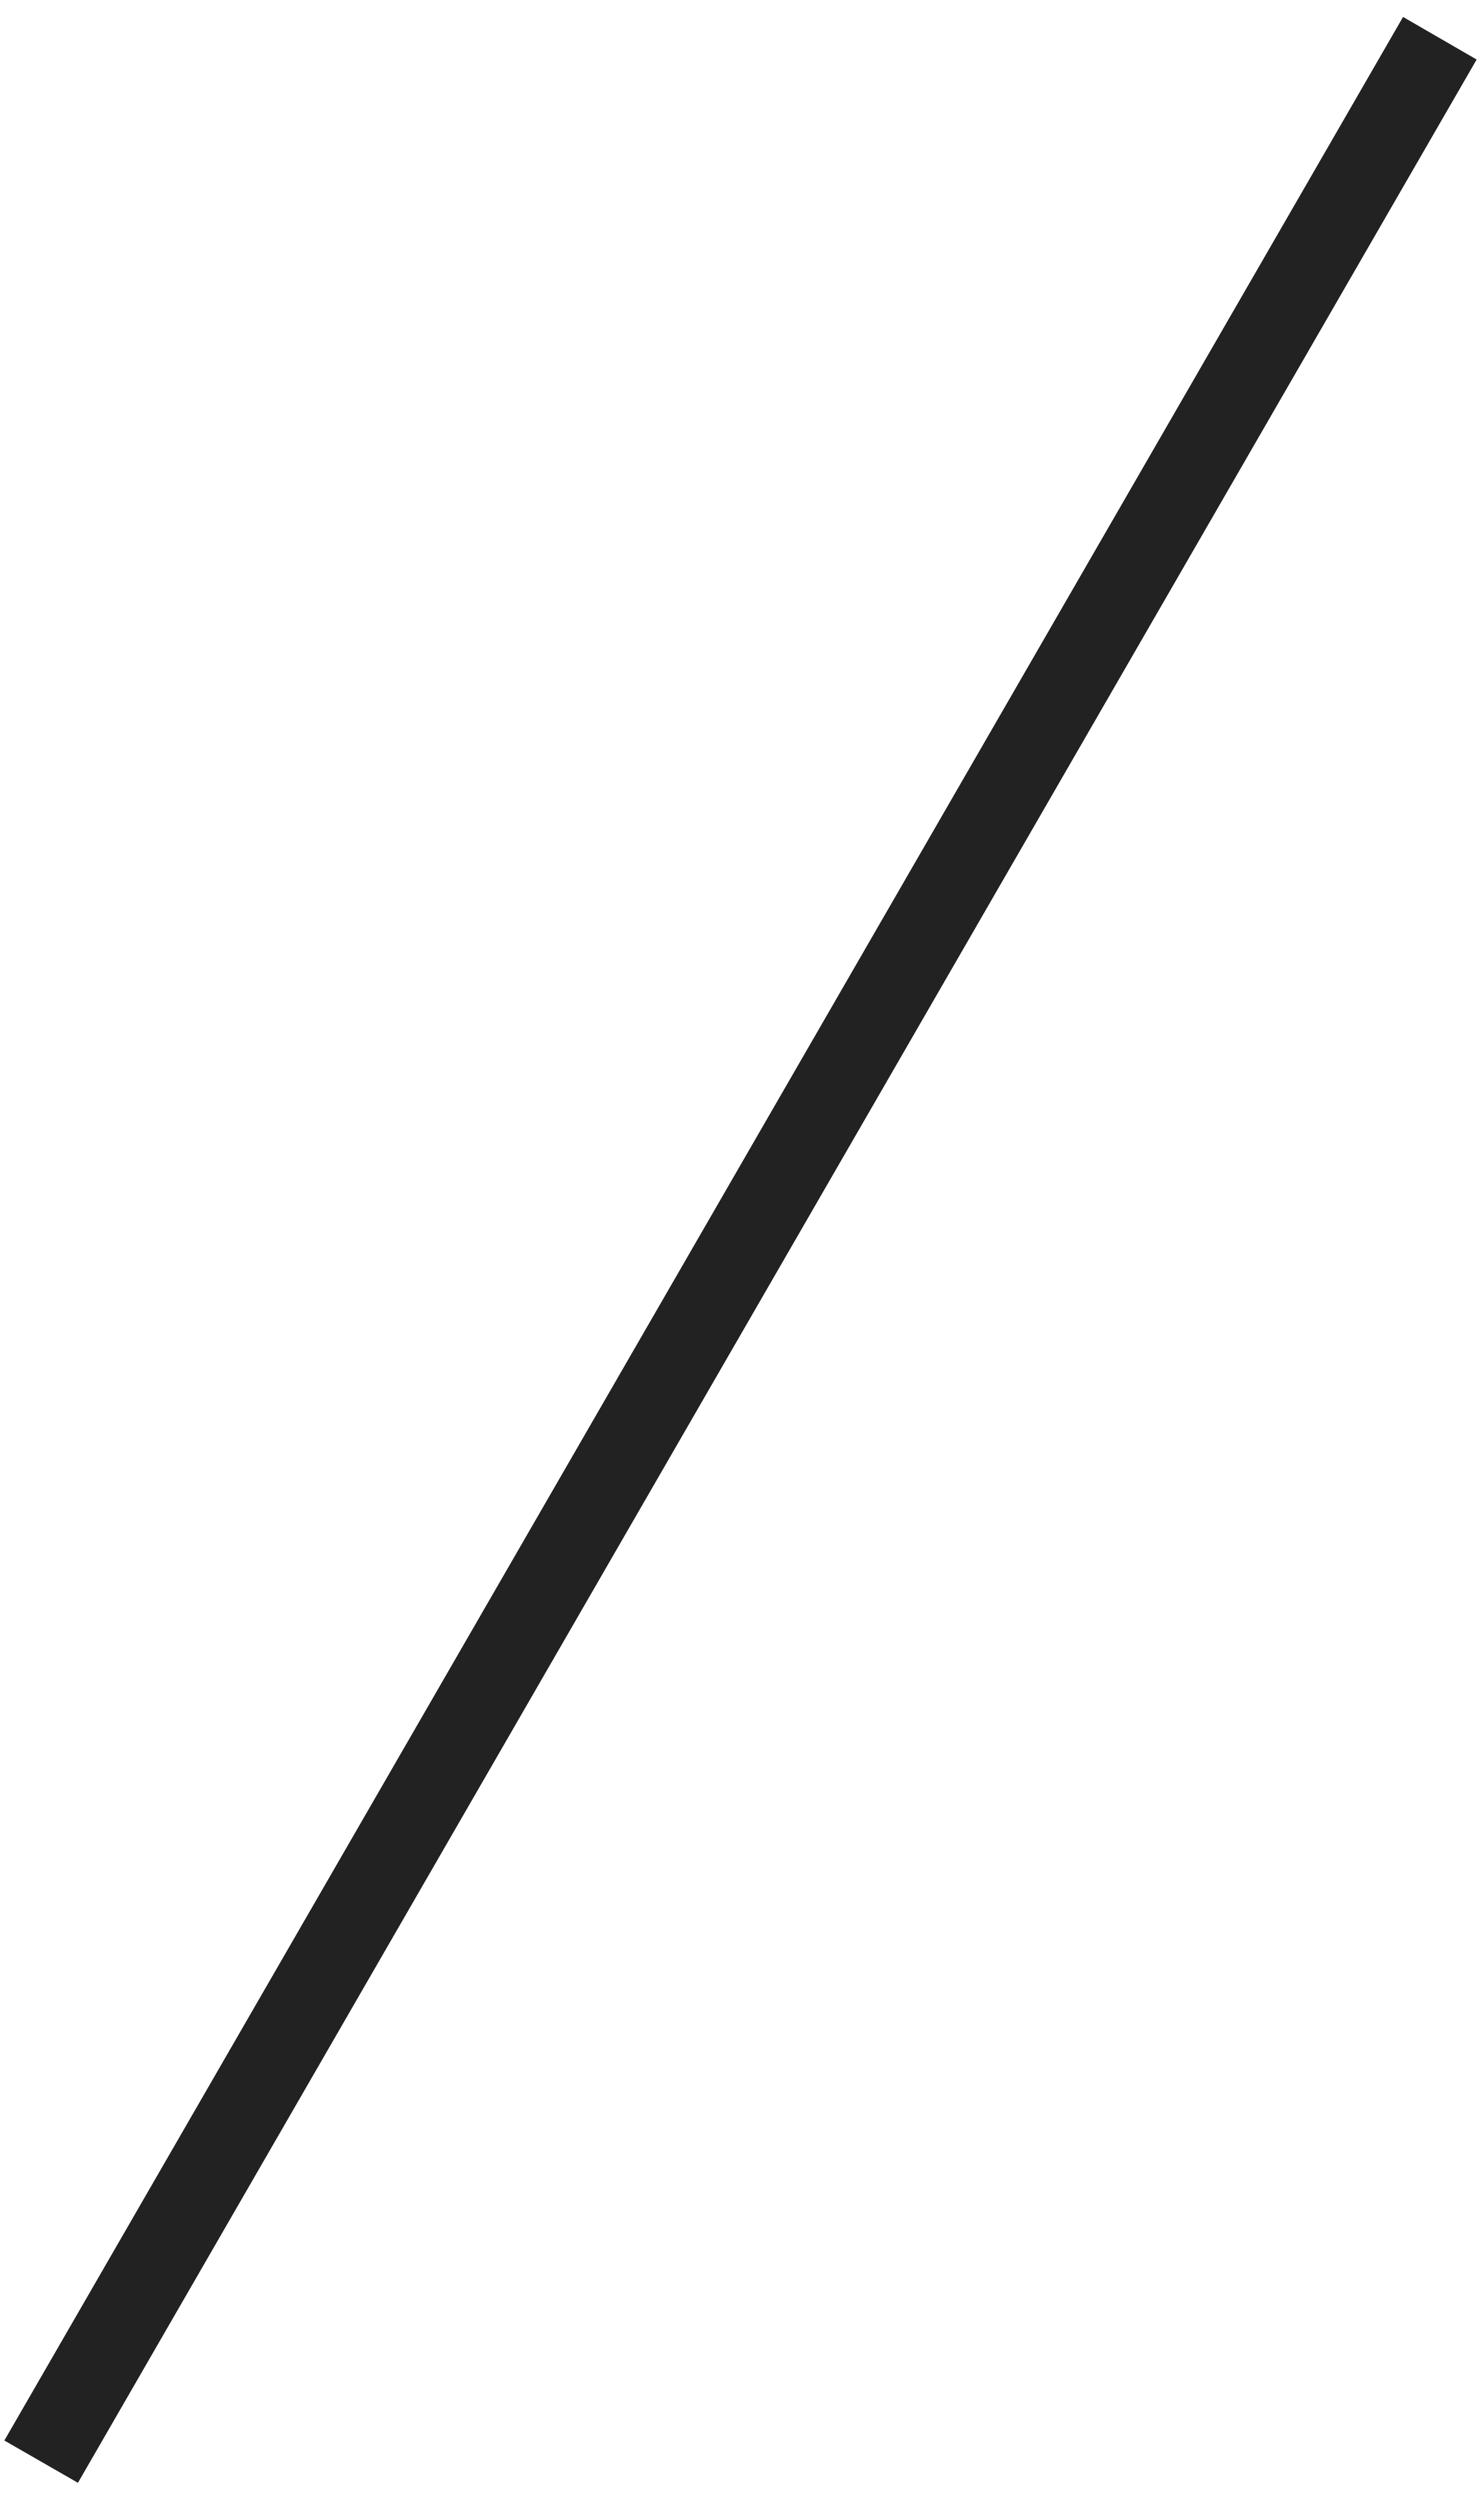 <?xml version="1.0" encoding="utf-8"?>
<!-- Generator: Adobe Illustrator 16.0.4, SVG Export Plug-In . SVG Version: 6.00 Build 0)  -->
<!DOCTYPE svg PUBLIC "-//W3C//DTD SVG 1.1//EN" "http://www.w3.org/Graphics/SVG/1.1/DTD/svg11.dtd">
<svg version="1.1" id="レイヤー_1" xmlns="http://www.w3.org/2000/svg" xmlns:xlink="http://www.w3.org/1999/xlink" x="0px"
	 y="0px" width="16px" height="27px" viewBox="0 0 16 27" enable-background="new 0 0 16 27" xml:space="preserve">
<path fill-rule="evenodd" clip-rule="evenodd" fill="#222222" d="M15.158,0.183l0.795,0.46L0.842,26.816l-0.795-0.457L15.158,0.183z
	"/>
</svg>
